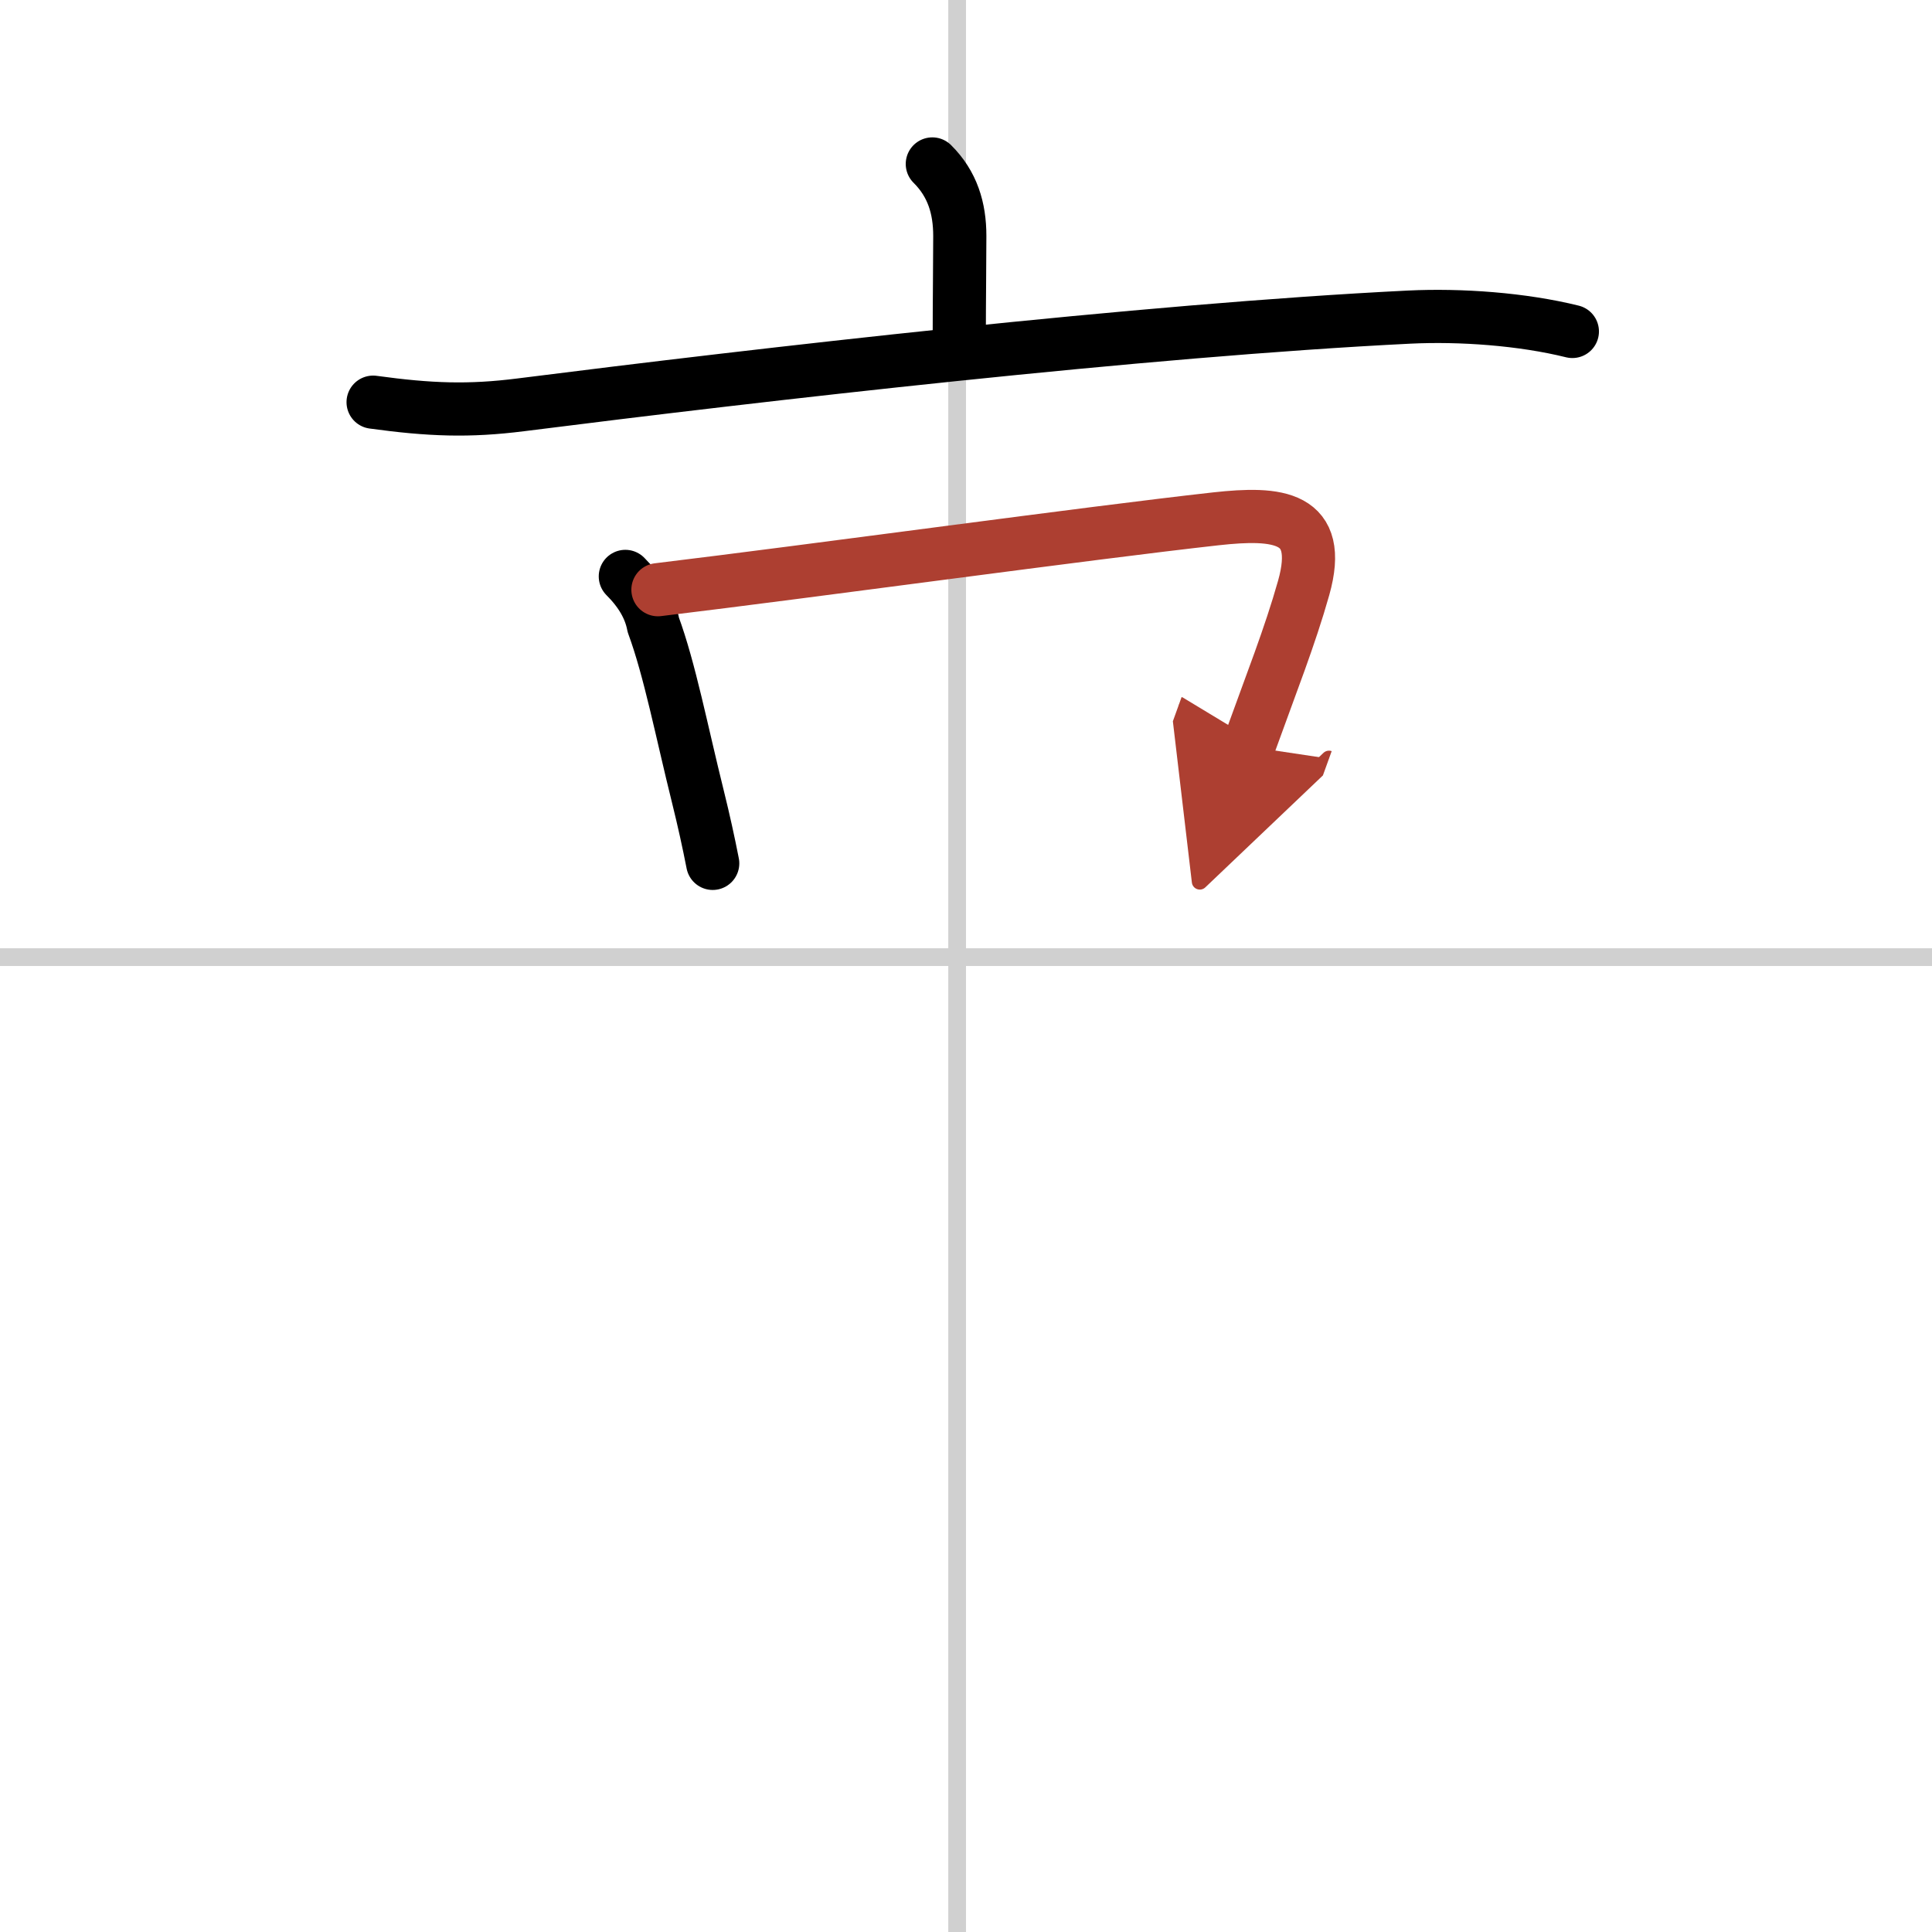 <svg width="400" height="400" viewBox="0 0 109 109" xmlns="http://www.w3.org/2000/svg"><defs><marker id="a" markerWidth="4" orient="auto" refX="1" refY="5" viewBox="0 0 10 10"><polyline points="0 0 10 5 0 10 1 5" fill="#ad3f31" stroke="#ad3f31"/></marker></defs><g fill="none" stroke="#000" stroke-linecap="round" stroke-linejoin="round" stroke-width="3"><rect width="100%" height="100%" fill="#fff" stroke="#fff"/><line x1="54" x2="54" y2="109" stroke="#d0d0d0" stroke-width="1"/><line x2="109" y1="54" y2="54" stroke="#d0d0d0" stroke-width="1"/><path d="m52.6 9.25c1.14 1.13 1.55 2.5 1.55 4.06 0 1.44-0.03 3.63-0.03 5.81"/><path d="m21.05 22.69c3.2 0.44 5.41 0.52 8.33 0.15 13.5-1.71 35.13-4.21 50.13-4.95 2.9-0.14 6.37 0.11 9.2 0.81"/><path d="m35.28 32.52c0.85 0.85 1.39 1.75 1.58 2.74 0.93 2.53 1.59 5.97 2.52 9.71 0.32 1.29 0.6 2.56 0.83 3.74"/><path d="m37.12 33.27c8.87-1.07 24.21-3.19 31.49-4 3.46-0.38 6.09-0.18 4.94 3.9-0.78 2.76-1.8 5.32-3.11 8.95" marker-end="url(#a)" stroke="#ad3f31"/></g></svg>

